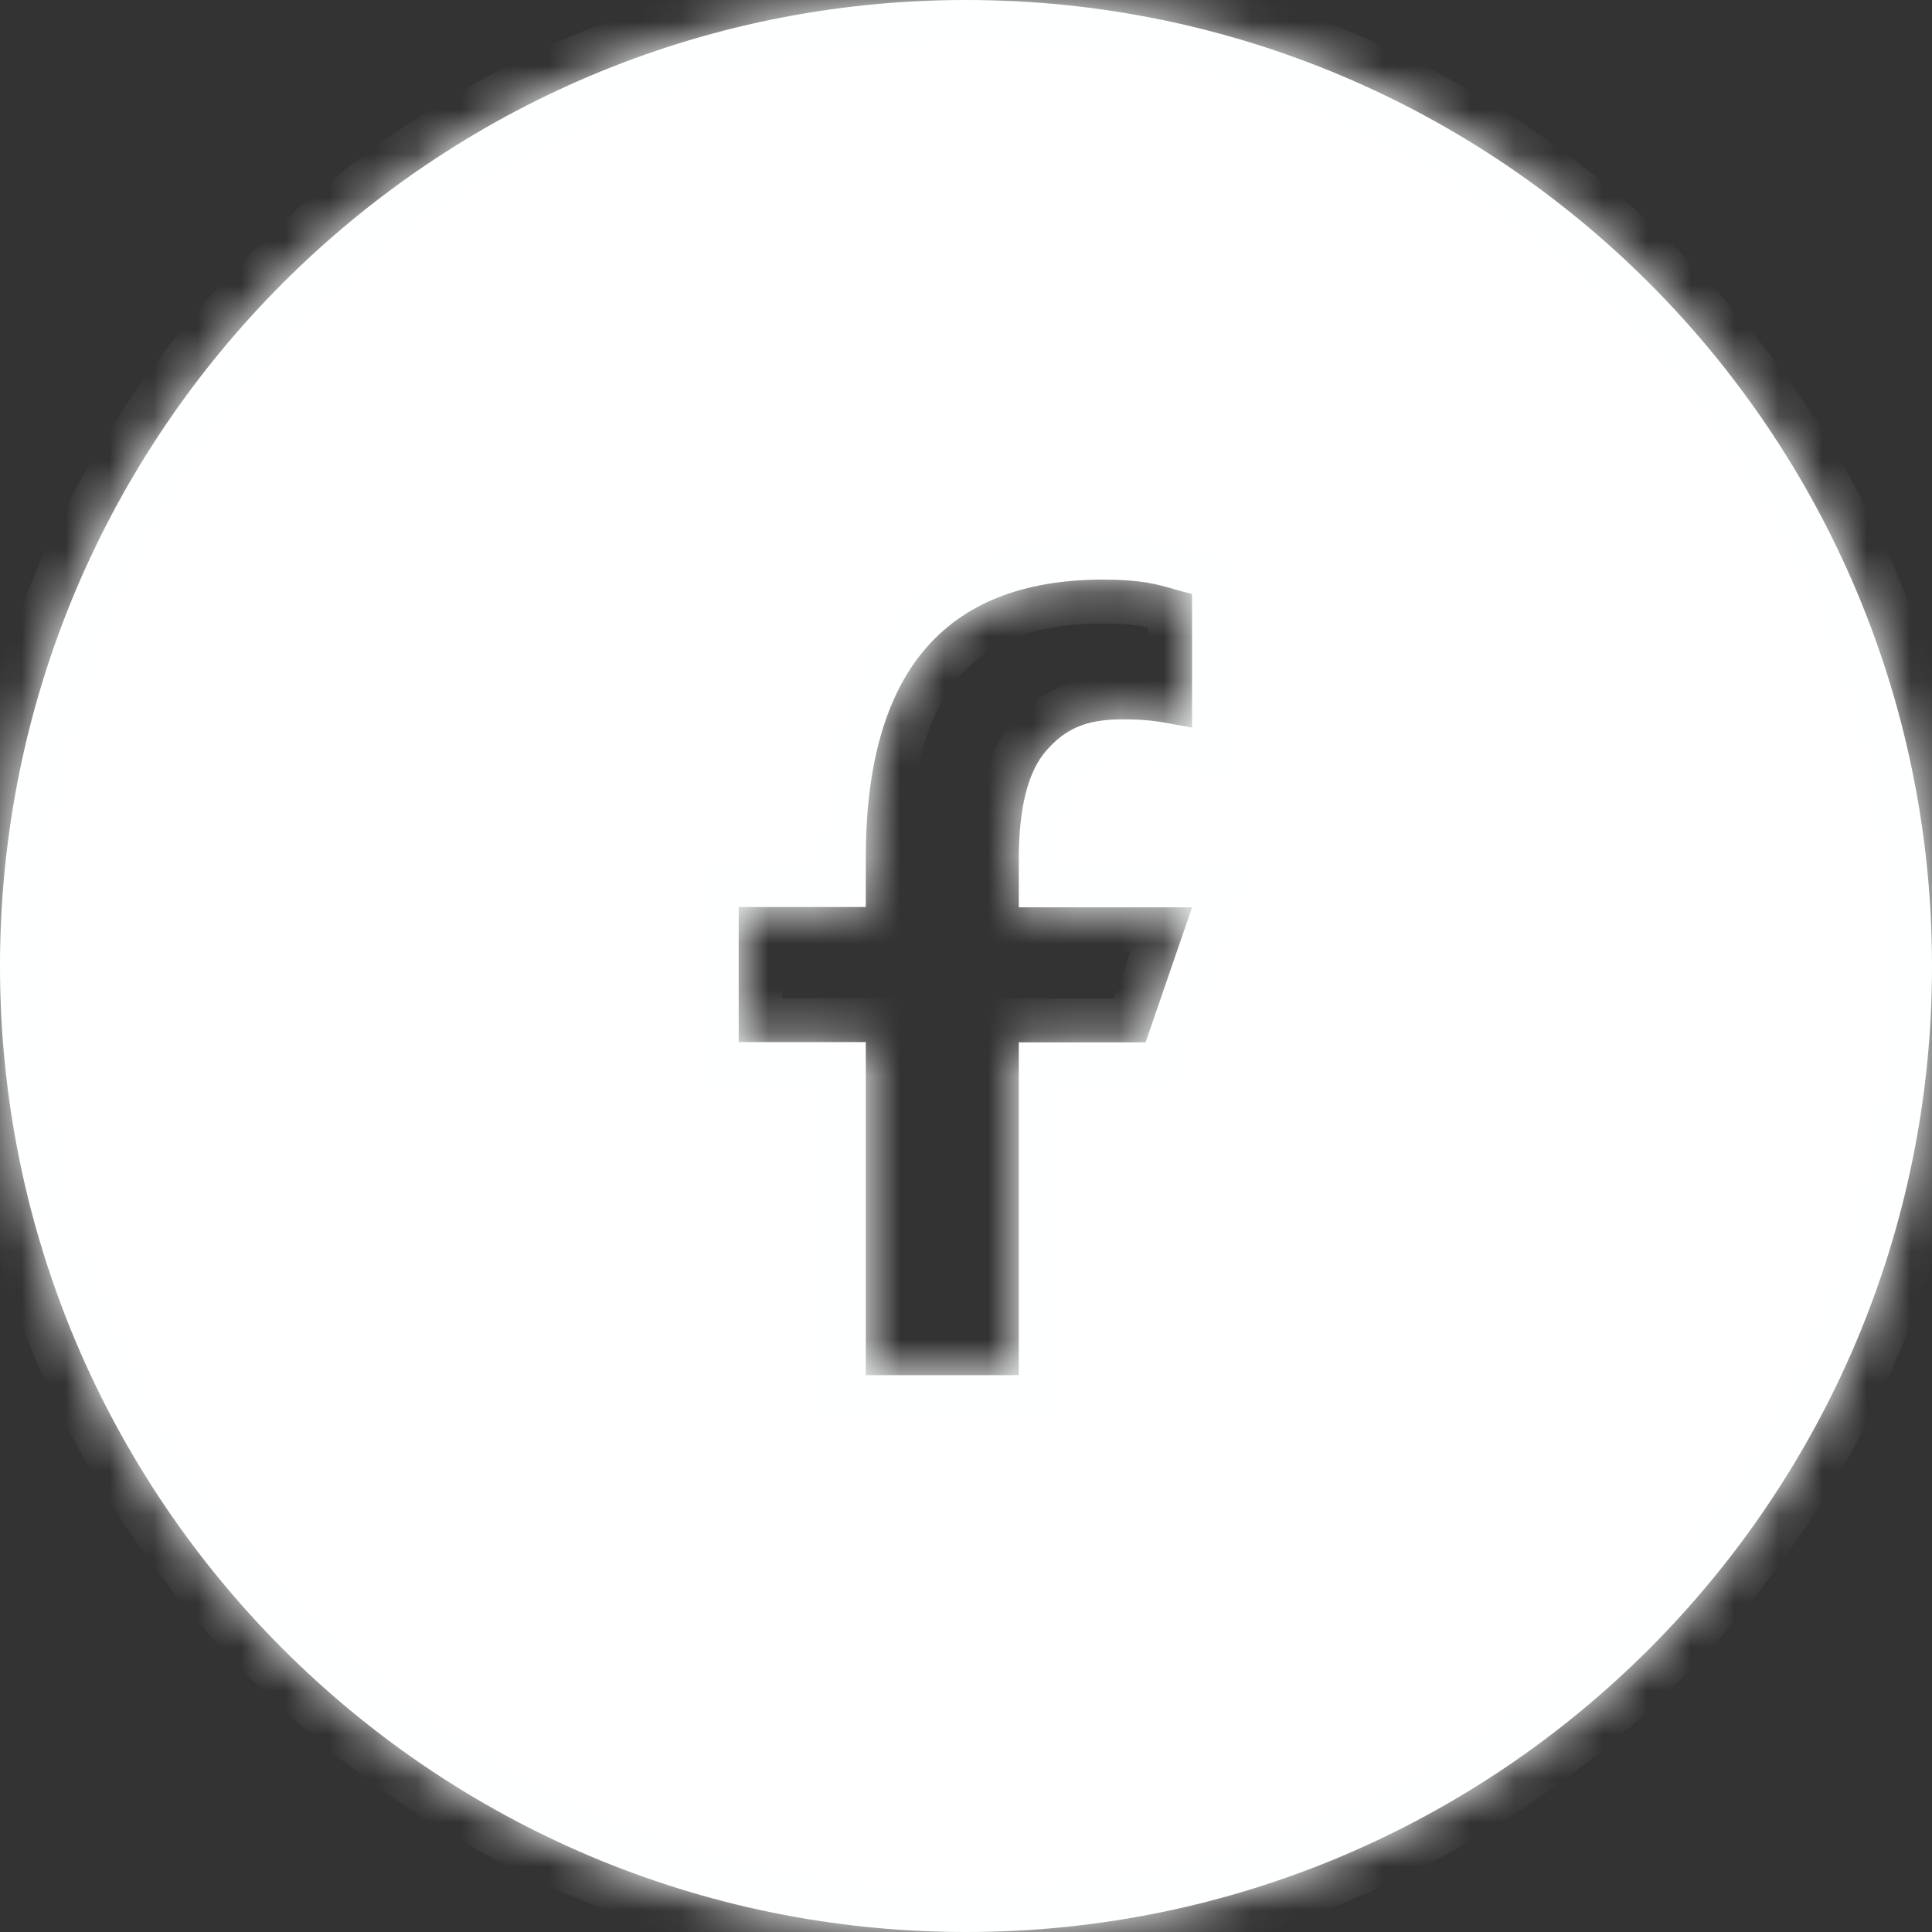 <svg width="44" height="44" viewBox="0 0 44 44" fill="none" xmlns="http://www.w3.org/2000/svg">
<rect x="0" y="0" width="44" height="44" fill="#333333" stroke="none"/>
<mask id="path-1-inside-1_2015_689" fill="white">
<path fill-rule="evenodd" clip-rule="evenodd" d="M22 44C34.15 44 44 34.15 44 22C44 9.85 34.15 0 22 0C9.85 0 0 9.85 0 22C0 34.15 9.85 44 22 44ZM23.202 31.318V23.739H26.09L27.149 20.664H23.202V19.579C23.202 18.399 23.41 17.575 23.825 17.099C24.241 16.624 24.696 16.383 25.547 16.383C26.128 16.383 26.366 16.427 26.803 16.508C26.905 16.526 27.018 16.547 27.149 16.57V13.528C27.004 13.494 26.878 13.457 26.755 13.422C26.354 13.306 25.987 13.2 25.125 13.2C21.453 13.2 19.718 15.384 19.718 19.538V20.657H16.823V23.733H19.718V31.318H23.202Z"/>
</mask>
<path fill-rule="evenodd" clip-rule="evenodd" d="M22 44C34.15 44 44 34.15 44 22C44 9.85 34.15 0 22 0C9.85 0 0 9.85 0 22C0 34.15 9.85 44 22 44ZM23.202 31.318V23.739H26.09L27.149 20.664H23.202V19.579C23.202 18.399 23.41 17.575 23.825 17.099C24.241 16.624 24.696 16.383 25.547 16.383C26.128 16.383 26.366 16.427 26.803 16.508C26.905 16.526 27.018 16.547 27.149 16.57V13.528C27.004 13.494 26.878 13.457 26.755 13.422C26.354 13.306 25.987 13.2 25.125 13.2C21.453 13.2 19.718 15.384 19.718 19.538V20.657H16.823V23.733H19.718V31.318H23.202Z" fill="white"/>
<path d="M23.202 23.739V22.739H22.202V23.739H23.202ZM23.202 31.318V32.318H24.202V31.318H23.202ZM26.09 23.739V24.739H26.803L27.036 24.065L26.09 23.739ZM27.149 20.664L28.094 20.99L28.55 19.664H27.149V20.664ZM23.202 20.664H22.202V21.664H23.202V20.664ZM23.825 17.099L24.578 17.757L23.825 17.099ZM26.803 16.508L26.985 15.524L26.803 16.508ZM27.149 16.57L26.977 17.555L28.149 17.76V16.57H27.149ZM27.149 13.528H28.149V12.739L27.381 12.556L27.149 13.528ZM26.755 13.422L26.477 14.383L26.755 13.422ZM19.718 20.657V21.657H20.718V20.657H19.718ZM16.823 20.657V19.657H15.823V20.657H16.823ZM16.823 23.733H15.823V24.733H16.823V23.733ZM19.718 23.733H20.718V22.733H19.718V23.733ZM19.718 31.318H18.718V32.318H19.718V31.318ZM43 22C43 33.598 33.598 43 22 43V45C34.703 45 45 34.703 45 22H43ZM22 1C33.598 1 43 10.402 43 22H45C45 9.297 34.703 -1 22 -1V1ZM1 22C1 10.402 10.402 1 22 1V-1C9.297 -1 -1 9.297 -1 22H1ZM22 43C10.402 43 1 33.598 1 22H-1C-1 34.703 9.297 45 22 45V43ZM22.202 23.739V31.318H24.202V23.739H22.202ZM26.09 22.739H23.202V24.739H26.09V22.739ZM26.203 20.339L25.145 23.414L27.036 24.065L28.094 20.99L26.203 20.339ZM23.202 21.664H27.149V19.664H23.202V21.664ZM22.202 19.579V20.664H24.202V19.579H22.202ZM23.072 16.442C22.408 17.202 22.202 18.341 22.202 19.579H24.202C24.202 18.457 24.412 17.948 24.578 17.757L23.072 16.442ZM25.547 15.383C25.029 15.383 24.555 15.456 24.12 15.647C23.679 15.842 23.348 16.126 23.072 16.442L24.578 17.757C24.719 17.597 24.823 17.523 24.926 17.478C25.035 17.43 25.215 17.383 25.547 17.383V15.383ZM26.985 15.524C26.519 15.438 26.215 15.383 25.547 15.383V17.383C26.042 17.383 26.213 17.415 26.621 17.491L26.985 15.524ZM27.321 15.585C27.196 15.563 27.087 15.543 26.985 15.524L26.621 17.491C26.723 17.51 26.84 17.532 26.977 17.555L27.321 15.585ZM26.149 13.528V16.57H28.149V13.528H26.149ZM26.477 14.383C26.599 14.418 26.746 14.46 26.916 14.501L27.381 12.556C27.262 12.527 27.157 12.497 27.032 12.461L26.477 14.383ZM25.125 14.2C25.865 14.2 26.136 14.284 26.477 14.383L27.032 12.461C26.572 12.328 26.108 12.2 25.125 12.2V14.2ZM20.718 19.538C20.718 17.576 21.132 16.264 21.811 15.454C22.462 14.677 23.494 14.2 25.125 14.2V12.2C23.085 12.2 21.413 12.815 20.278 14.169C19.172 15.489 18.718 17.347 18.718 19.538H20.718ZM20.718 20.657V19.538H18.718V20.657H20.718ZM16.823 21.657H19.718V19.657H16.823V21.657ZM17.823 23.733V20.657H15.823V23.733H17.823ZM19.718 22.733H16.823V24.733H19.718V22.733ZM20.718 31.318V23.733H18.718V31.318H20.718ZM23.202 30.318H19.718V32.318H23.202V30.318Z" fill="#FEFFFF" mask="url(#path-1-inside-1_2015_689)"/>
</svg>
